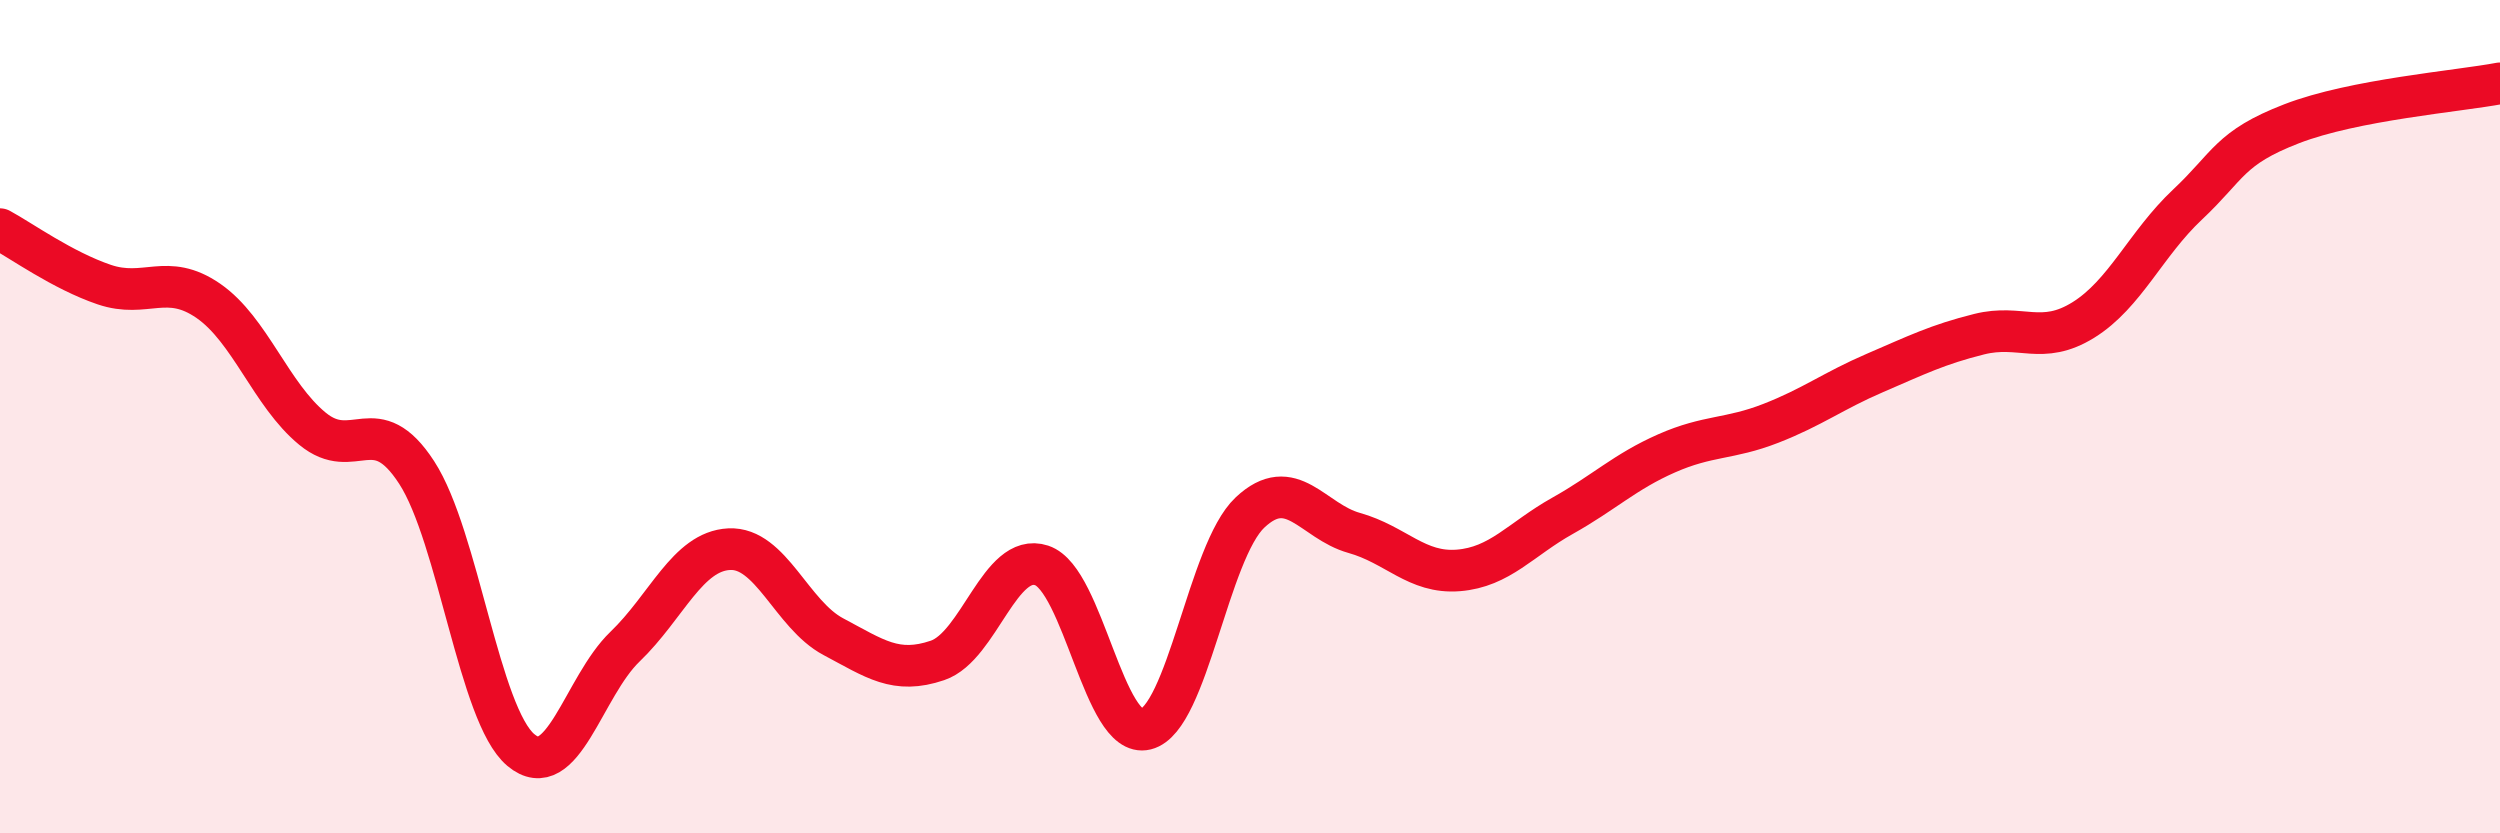 
    <svg width="60" height="20" viewBox="0 0 60 20" xmlns="http://www.w3.org/2000/svg">
      <path
        d="M 0,5.5 C 0.5,5.77 1.5,6.49 2.5,6.83 C 3.5,7.17 4,6.53 5,7.22 C 6,7.91 6.5,9.47 7.5,10.29 C 8.5,11.11 9,9.8 10,11.34 C 11,12.88 11.5,17.16 12.5,18 C 13.5,18.84 14,16.48 15,15.52 C 16,14.56 16.5,13.23 17.5,13.18 C 18.5,13.13 19,14.75 20,15.28 C 21,15.81 21.5,16.19 22.5,15.85 C 23.5,15.51 24,13.24 25,13.57 C 26,13.9 26.5,17.75 27.5,17.5 C 28.5,17.25 29,13.24 30,12.3 C 31,11.36 31.5,12.51 32.5,12.79 C 33.5,13.07 34,13.77 35,13.69 C 36,13.61 36.5,12.94 37.5,12.38 C 38.5,11.82 39,11.32 40,10.88 C 41,10.44 41.5,10.55 42.5,10.16 C 43.5,9.77 44,9.38 45,8.95 C 46,8.52 46.5,8.27 47.5,8.02 C 48.5,7.77 49,8.3 50,7.68 C 51,7.06 51.5,5.85 52.5,4.91 C 53.5,3.97 53.5,3.55 55,2.97 C 56.5,2.39 59,2.19 60,2L60 20L0 20Z"
        fill="#EB0A25"
        opacity="0.1"
        stroke-linecap="round"
        stroke-linejoin="round"
      />
      <path
        d="M 0,5.5 C 0.5,5.77 1.5,6.49 2.5,6.83 C 3.5,7.17 4,6.53 5,7.22 C 6,7.91 6.5,9.47 7.5,10.29 C 8.5,11.11 9,9.8 10,11.34 C 11,12.88 11.5,17.16 12.5,18 C 13.5,18.84 14,16.48 15,15.52 C 16,14.56 16.5,13.23 17.5,13.18 C 18.5,13.13 19,14.75 20,15.28 C 21,15.81 21.5,16.19 22.5,15.85 C 23.5,15.51 24,13.24 25,13.57 C 26,13.9 26.5,17.75 27.5,17.5 C 28.5,17.25 29,13.24 30,12.3 C 31,11.36 31.5,12.51 32.5,12.79 C 33.5,13.07 34,13.77 35,13.69 C 36,13.61 36.5,12.94 37.5,12.38 C 38.5,11.82 39,11.32 40,10.88 C 41,10.44 41.5,10.55 42.5,10.16 C 43.5,9.77 44,9.38 45,8.95 C 46,8.52 46.5,8.27 47.5,8.02 C 48.5,7.77 49,8.3 50,7.68 C 51,7.06 51.5,5.85 52.5,4.91 C 53.5,3.97 53.5,3.55 55,2.97 C 56.5,2.39 59,2.19 60,2"
        stroke="#EB0A25"
        stroke-width="1"
        fill="none"
        stroke-linecap="round"
        stroke-linejoin="round"
      />
    </svg>
  